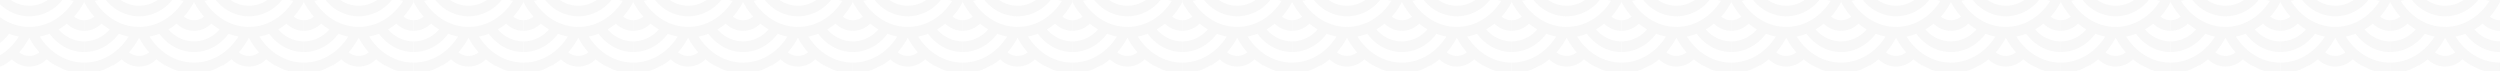 <svg xmlns="http://www.w3.org/2000/svg" xmlns:xlink="http://www.w3.org/1999/xlink" width="1366" height="39" viewBox="0 0 1366 39">
  <defs>
    <clipPath id="clip-path">
      <rect width="1366" height="39" fill="none"/>
    </clipPath>
  </defs>
  <g id="リピートグリッド_22" data-name="リピートグリッド 22" transform="translate(1366 39) rotate(180)" opacity="0.177" clip-path="url(#clip-path)">
    <g id="グループ_410" data-name="グループ 410" transform="translate(-360.525 -568.827)">
      <path id="パス_1237" data-name="パス 1237" d="M420.525,573.613v-4.786h-7.764a31.15,31.15,0,0,0-3.315,1.058c-.269-.361.3.373.017.028l-4.9,2.411c1.425.963-1.23-1.377-.064-.051a34.566,34.566,0,0,0-4.482,3.152,13.358,13.358,0,0,0-18.974,0,34.471,34.471,0,0,0-4.482-3.152c1.166-1.326-1.356,1.014.068.051l-5.154-2.494c-.285.345.4-.306.134.055a31.153,31.153,0,0,0-3.315-1.058h-7.764v4.786c10.012,0,18.869,5.622,24.3,14.249a31.24,31.24,0,0,0-5.384,1.523c-4.562-6.109-11.343-9.986-18.921-9.986v5.786a18.591,18.591,0,0,1,13.969,6.588,34.473,34.473,0,0,0-4.482,3.153,13.634,13.634,0,0,0-9.487-3.954v5.786a8.834,8.834,0,0,1,5.529,1.982,39.756,39.756,0,0,0-5.529,7.979v1.108h7.764c-.683-.177-1.371-.334-2.069-.465,5.436-8.627,14.293-14.249,24.3-14.249s18.869,5.622,24.3,14.249c-.7.131-1.386.288-2.069.465h7.764v-1.108A39.756,39.756,0,0,0,415,598.74a8.834,8.834,0,0,1,5.529-1.982v-5.786a13.634,13.634,0,0,0-9.487,3.954,34.379,34.379,0,0,0-4.482-3.153,18.591,18.591,0,0,1,13.969-6.588V579.4c-7.578,0-14.359,3.877-18.921,9.986a31.241,31.241,0,0,0-5.384-1.523C401.656,579.235,410.513,573.613,420.525,573.613Zm-30,3.644a8.835,8.835,0,0,1,5.529,1.983,39.756,39.756,0,0,0-5.529,7.979A39.756,39.756,0,0,0,385,579.24,8.835,8.835,0,0,1,390.525,577.257Z" fill="#d6d6d6"/>
      <path id="パス_1238" data-name="パス 1238" d="M390.525,598.9a23.466,23.466,0,0,0-18.09,8.928h8.025a17.692,17.692,0,0,1,20.13,0h8.025A23.466,23.466,0,0,0,390.525,598.9Z" fill="#d6d6d6"/>
    </g>
    <g id="グループ_410-2" data-name="グループ 410" transform="translate(-300.525 -568.827)">
      <path id="パス_1237-2" data-name="パス 1237" d="M420.525,573.613v-4.786h-7.764a31.15,31.15,0,0,0-3.315,1.058c-.269-.361.3.373.017.028l-4.9,2.411c1.425.963-1.23-1.377-.064-.051a34.566,34.566,0,0,0-4.482,3.152,13.358,13.358,0,0,0-18.974,0,34.471,34.471,0,0,0-4.482-3.152c1.166-1.326-1.356,1.014.068.051l-5.154-2.494c-.285.345.4-.306.134.055a31.153,31.153,0,0,0-3.315-1.058h-7.764v4.786c10.012,0,18.869,5.622,24.3,14.249a31.24,31.24,0,0,0-5.384,1.523c-4.562-6.109-11.343-9.986-18.921-9.986v5.786a18.591,18.591,0,0,1,13.969,6.588,34.473,34.473,0,0,0-4.482,3.153,13.634,13.634,0,0,0-9.487-3.954v5.786a8.834,8.834,0,0,1,5.529,1.982,39.756,39.756,0,0,0-5.529,7.979v1.108h7.764c-.683-.177-1.371-.334-2.069-.465,5.436-8.627,14.293-14.249,24.3-14.249s18.869,5.622,24.3,14.249c-.7.131-1.386.288-2.069.465h7.764v-1.108A39.756,39.756,0,0,0,415,598.74a8.834,8.834,0,0,1,5.529-1.982v-5.786a13.634,13.634,0,0,0-9.487,3.954,34.379,34.379,0,0,0-4.482-3.153,18.591,18.591,0,0,1,13.969-6.588V579.4c-7.578,0-14.359,3.877-18.921,9.986a31.241,31.241,0,0,0-5.384-1.523C401.656,579.235,410.513,573.613,420.525,573.613Zm-30,3.644a8.835,8.835,0,0,1,5.529,1.983,39.756,39.756,0,0,0-5.529,7.979A39.756,39.756,0,0,0,385,579.24,8.835,8.835,0,0,1,390.525,577.257Z" fill="#d6d6d6"/>
      <path id="パス_1238-2" data-name="パス 1238" d="M390.525,598.9a23.466,23.466,0,0,0-18.09,8.928h8.025a17.692,17.692,0,0,1,20.13,0h8.025A23.466,23.466,0,0,0,390.525,598.9Z" fill="#d6d6d6"/>
    </g>
    <g id="グループ_410-3" data-name="グループ 410" transform="translate(-240.525 -568.827)">
      <path id="パス_1237-3" data-name="パス 1237" d="M420.525,573.613v-4.786h-7.764a31.15,31.15,0,0,0-3.315,1.058c-.269-.361.3.373.017.028l-4.9,2.411c1.425.963-1.23-1.377-.064-.051a34.566,34.566,0,0,0-4.482,3.152,13.358,13.358,0,0,0-18.974,0,34.471,34.471,0,0,0-4.482-3.152c1.166-1.326-1.356,1.014.068.051l-5.154-2.494c-.285.345.4-.306.134.055a31.153,31.153,0,0,0-3.315-1.058h-7.764v4.786c10.012,0,18.869,5.622,24.3,14.249a31.24,31.24,0,0,0-5.384,1.523c-4.562-6.109-11.343-9.986-18.921-9.986v5.786a18.591,18.591,0,0,1,13.969,6.588,34.473,34.473,0,0,0-4.482,3.153,13.634,13.634,0,0,0-9.487-3.954v5.786a8.834,8.834,0,0,1,5.529,1.982,39.756,39.756,0,0,0-5.529,7.979v1.108h7.764c-.683-.177-1.371-.334-2.069-.465,5.436-8.627,14.293-14.249,24.3-14.249s18.869,5.622,24.3,14.249c-.7.131-1.386.288-2.069.465h7.764v-1.108A39.756,39.756,0,0,0,415,598.74a8.834,8.834,0,0,1,5.529-1.982v-5.786a13.634,13.634,0,0,0-9.487,3.954,34.379,34.379,0,0,0-4.482-3.153,18.591,18.591,0,0,1,13.969-6.588V579.4c-7.578,0-14.359,3.877-18.921,9.986a31.241,31.241,0,0,0-5.384-1.523C401.656,579.235,410.513,573.613,420.525,573.613Zm-30,3.644a8.835,8.835,0,0,1,5.529,1.983,39.756,39.756,0,0,0-5.529,7.979A39.756,39.756,0,0,0,385,579.24,8.835,8.835,0,0,1,390.525,577.257Z" fill="#d6d6d6"/>
      <path id="パス_1238-3" data-name="パス 1238" d="M390.525,598.9a23.466,23.466,0,0,0-18.09,8.928h8.025a17.692,17.692,0,0,1,20.13,0h8.025A23.466,23.466,0,0,0,390.525,598.9Z" fill="#d6d6d6"/>
    </g>
    <g id="グループ_410-4" data-name="グループ 410" transform="translate(-180.525 -568.827)">
      <path id="パス_1237-4" data-name="パス 1237" d="M420.525,573.613v-4.786h-7.764a31.15,31.15,0,0,0-3.315,1.058c-.269-.361.3.373.017.028l-4.9,2.411c1.425.963-1.23-1.377-.064-.051a34.566,34.566,0,0,0-4.482,3.152,13.358,13.358,0,0,0-18.974,0,34.471,34.471,0,0,0-4.482-3.152c1.166-1.326-1.356,1.014.068.051l-5.154-2.494c-.285.345.4-.306.134.055a31.153,31.153,0,0,0-3.315-1.058h-7.764v4.786c10.012,0,18.869,5.622,24.3,14.249a31.24,31.24,0,0,0-5.384,1.523c-4.562-6.109-11.343-9.986-18.921-9.986v5.786a18.591,18.591,0,0,1,13.969,6.588,34.473,34.473,0,0,0-4.482,3.153,13.634,13.634,0,0,0-9.487-3.954v5.786a8.834,8.834,0,0,1,5.529,1.982,39.756,39.756,0,0,0-5.529,7.979v1.108h7.764c-.683-.177-1.371-.334-2.069-.465,5.436-8.627,14.293-14.249,24.3-14.249s18.869,5.622,24.3,14.249c-.7.131-1.386.288-2.069.465h7.764v-1.108A39.756,39.756,0,0,0,415,598.74a8.834,8.834,0,0,1,5.529-1.982v-5.786a13.634,13.634,0,0,0-9.487,3.954,34.379,34.379,0,0,0-4.482-3.153,18.591,18.591,0,0,1,13.969-6.588V579.4c-7.578,0-14.359,3.877-18.921,9.986a31.241,31.241,0,0,0-5.384-1.523C401.656,579.235,410.513,573.613,420.525,573.613Zm-30,3.644a8.835,8.835,0,0,1,5.529,1.983,39.756,39.756,0,0,0-5.529,7.979A39.756,39.756,0,0,0,385,579.24,8.835,8.835,0,0,1,390.525,577.257Z" fill="#d6d6d6"/>
      <path id="パス_1238-4" data-name="パス 1238" d="M390.525,598.9a23.466,23.466,0,0,0-18.09,8.928h8.025a17.692,17.692,0,0,1,20.13,0h8.025A23.466,23.466,0,0,0,390.525,598.9Z" fill="#d6d6d6"/>
    </g>
    <g id="グループ_410-5" data-name="グループ 410" transform="translate(-120.525 -568.827)">
      <path id="パス_1237-5" data-name="パス 1237" d="M420.525,573.613v-4.786h-7.764a31.15,31.15,0,0,0-3.315,1.058c-.269-.361.3.373.017.028l-4.9,2.411c1.425.963-1.23-1.377-.064-.051a34.566,34.566,0,0,0-4.482,3.152,13.358,13.358,0,0,0-18.974,0,34.471,34.471,0,0,0-4.482-3.152c1.166-1.326-1.356,1.014.068.051l-5.154-2.494c-.285.345.4-.306.134.055a31.153,31.153,0,0,0-3.315-1.058h-7.764v4.786c10.012,0,18.869,5.622,24.3,14.249a31.24,31.24,0,0,0-5.384,1.523c-4.562-6.109-11.343-9.986-18.921-9.986v5.786a18.591,18.591,0,0,1,13.969,6.588,34.473,34.473,0,0,0-4.482,3.153,13.634,13.634,0,0,0-9.487-3.954v5.786a8.834,8.834,0,0,1,5.529,1.982,39.756,39.756,0,0,0-5.529,7.979v1.108h7.764c-.683-.177-1.371-.334-2.069-.465,5.436-8.627,14.293-14.249,24.3-14.249s18.869,5.622,24.3,14.249c-.7.131-1.386.288-2.069.465h7.764v-1.108A39.756,39.756,0,0,0,415,598.74a8.834,8.834,0,0,1,5.529-1.982v-5.786a13.634,13.634,0,0,0-9.487,3.954,34.379,34.379,0,0,0-4.482-3.153,18.591,18.591,0,0,1,13.969-6.588V579.4c-7.578,0-14.359,3.877-18.921,9.986a31.241,31.241,0,0,0-5.384-1.523C401.656,579.235,410.513,573.613,420.525,573.613Zm-30,3.644a8.835,8.835,0,0,1,5.529,1.983,39.756,39.756,0,0,0-5.529,7.979A39.756,39.756,0,0,0,385,579.24,8.835,8.835,0,0,1,390.525,577.257Z" fill="#d6d6d6"/>
      <path id="パス_1238-5" data-name="パス 1238" d="M390.525,598.9a23.466,23.466,0,0,0-18.09,8.928h8.025a17.692,17.692,0,0,1,20.13,0h8.025A23.466,23.466,0,0,0,390.525,598.9Z" fill="#d6d6d6"/>
    </g>
    <g id="グループ_410-6" data-name="グループ 410" transform="translate(-60.525 -568.827)">
      <path id="パス_1237-6" data-name="パス 1237" d="M420.525,573.613v-4.786h-7.764a31.15,31.15,0,0,0-3.315,1.058c-.269-.361.3.373.017.028l-4.9,2.411c1.425.963-1.23-1.377-.064-.051a34.566,34.566,0,0,0-4.482,3.152,13.358,13.358,0,0,0-18.974,0,34.471,34.471,0,0,0-4.482-3.152c1.166-1.326-1.356,1.014.068.051l-5.154-2.494c-.285.345.4-.306.134.055a31.153,31.153,0,0,0-3.315-1.058h-7.764v4.786c10.012,0,18.869,5.622,24.3,14.249a31.24,31.24,0,0,0-5.384,1.523c-4.562-6.109-11.343-9.986-18.921-9.986v5.786a18.591,18.591,0,0,1,13.969,6.588,34.473,34.473,0,0,0-4.482,3.153,13.634,13.634,0,0,0-9.487-3.954v5.786a8.834,8.834,0,0,1,5.529,1.982,39.756,39.756,0,0,0-5.529,7.979v1.108h7.764c-.683-.177-1.371-.334-2.069-.465,5.436-8.627,14.293-14.249,24.3-14.249s18.869,5.622,24.3,14.249c-.7.131-1.386.288-2.069.465h7.764v-1.108A39.756,39.756,0,0,0,415,598.74a8.834,8.834,0,0,1,5.529-1.982v-5.786a13.634,13.634,0,0,0-9.487,3.954,34.379,34.379,0,0,0-4.482-3.153,18.591,18.591,0,0,1,13.969-6.588V579.4c-7.578,0-14.359,3.877-18.921,9.986a31.241,31.241,0,0,0-5.384-1.523C401.656,579.235,410.513,573.613,420.525,573.613Zm-30,3.644a8.835,8.835,0,0,1,5.529,1.983,39.756,39.756,0,0,0-5.529,7.979A39.756,39.756,0,0,0,385,579.24,8.835,8.835,0,0,1,390.525,577.257Z" fill="#d6d6d6"/>
      <path id="パス_1238-6" data-name="パス 1238" d="M390.525,598.9a23.466,23.466,0,0,0-18.09,8.928h8.025a17.692,17.692,0,0,1,20.13,0h8.025A23.466,23.466,0,0,0,390.525,598.9Z" fill="#d6d6d6"/>
    </g>
    <g id="グループ_410-7" data-name="グループ 410" transform="translate(-0.525 -568.827)">
      <path id="パス_1237-7" data-name="パス 1237" d="M420.525,573.613v-4.786h-7.764a31.15,31.15,0,0,0-3.315,1.058c-.269-.361.3.373.017.028l-4.9,2.411c1.425.963-1.23-1.377-.064-.051a34.566,34.566,0,0,0-4.482,3.152,13.358,13.358,0,0,0-18.974,0,34.471,34.471,0,0,0-4.482-3.152c1.166-1.326-1.356,1.014.068.051l-5.154-2.494c-.285.345.4-.306.134.055a31.153,31.153,0,0,0-3.315-1.058h-7.764v4.786c10.012,0,18.869,5.622,24.3,14.249a31.24,31.24,0,0,0-5.384,1.523c-4.562-6.109-11.343-9.986-18.921-9.986v5.786a18.591,18.591,0,0,1,13.969,6.588,34.473,34.473,0,0,0-4.482,3.153,13.634,13.634,0,0,0-9.487-3.954v5.786a8.834,8.834,0,0,1,5.529,1.982,39.756,39.756,0,0,0-5.529,7.979v1.108h7.764c-.683-.177-1.371-.334-2.069-.465,5.436-8.627,14.293-14.249,24.3-14.249s18.869,5.622,24.3,14.249c-.7.131-1.386.288-2.069.465h7.764v-1.108A39.756,39.756,0,0,0,415,598.74a8.834,8.834,0,0,1,5.529-1.982v-5.786a13.634,13.634,0,0,0-9.487,3.954,34.379,34.379,0,0,0-4.482-3.153,18.591,18.591,0,0,1,13.969-6.588V579.4c-7.578,0-14.359,3.877-18.921,9.986a31.241,31.241,0,0,0-5.384-1.523C401.656,579.235,410.513,573.613,420.525,573.613Zm-30,3.644a8.835,8.835,0,0,1,5.529,1.983,39.756,39.756,0,0,0-5.529,7.979A39.756,39.756,0,0,0,385,579.24,8.835,8.835,0,0,1,390.525,577.257Z" fill="#d6d6d6"/>
      <path id="パス_1238-7" data-name="パス 1238" d="M390.525,598.9a23.466,23.466,0,0,0-18.09,8.928h8.025a17.692,17.692,0,0,1,20.13,0h8.025A23.466,23.466,0,0,0,390.525,598.9Z" fill="#d6d6d6"/>
    </g>
    <g id="グループ_410-8" data-name="グループ 410" transform="translate(59.475 -568.827)">
      <path id="パス_1237-8" data-name="パス 1237" d="M420.525,573.613v-4.786h-7.764a31.15,31.15,0,0,0-3.315,1.058c-.269-.361.3.373.017.028l-4.9,2.411c1.425.963-1.23-1.377-.064-.051a34.566,34.566,0,0,0-4.482,3.152,13.358,13.358,0,0,0-18.974,0,34.471,34.471,0,0,0-4.482-3.152c1.166-1.326-1.356,1.014.068.051l-5.154-2.494c-.285.345.4-.306.134.055a31.153,31.153,0,0,0-3.315-1.058h-7.764v4.786c10.012,0,18.869,5.622,24.3,14.249a31.24,31.24,0,0,0-5.384,1.523c-4.562-6.109-11.343-9.986-18.921-9.986v5.786a18.591,18.591,0,0,1,13.969,6.588,34.473,34.473,0,0,0-4.482,3.153,13.634,13.634,0,0,0-9.487-3.954v5.786a8.834,8.834,0,0,1,5.529,1.982,39.756,39.756,0,0,0-5.529,7.979v1.108h7.764c-.683-.177-1.371-.334-2.069-.465,5.436-8.627,14.293-14.249,24.3-14.249s18.869,5.622,24.3,14.249c-.7.131-1.386.288-2.069.465h7.764v-1.108A39.756,39.756,0,0,0,415,598.74a8.834,8.834,0,0,1,5.529-1.982v-5.786a13.634,13.634,0,0,0-9.487,3.954,34.379,34.379,0,0,0-4.482-3.153,18.591,18.591,0,0,1,13.969-6.588V579.4c-7.578,0-14.359,3.877-18.921,9.986a31.241,31.241,0,0,0-5.384-1.523C401.656,579.235,410.513,573.613,420.525,573.613Zm-30,3.644a8.835,8.835,0,0,1,5.529,1.983,39.756,39.756,0,0,0-5.529,7.979A39.756,39.756,0,0,0,385,579.24,8.835,8.835,0,0,1,390.525,577.257Z" fill="#d6d6d6"/>
      <path id="パス_1238-8" data-name="パス 1238" d="M390.525,598.9a23.466,23.466,0,0,0-18.09,8.928h8.025a17.692,17.692,0,0,1,20.13,0h8.025A23.466,23.466,0,0,0,390.525,598.9Z" fill="#d6d6d6"/>
    </g>
    <g id="グループ_410-9" data-name="グループ 410" transform="translate(119.475 -568.827)">
      <path id="パス_1237-9" data-name="パス 1237" d="M420.525,573.613v-4.786h-7.764a31.15,31.15,0,0,0-3.315,1.058c-.269-.361.3.373.017.028l-4.9,2.411c1.425.963-1.23-1.377-.064-.051a34.566,34.566,0,0,0-4.482,3.152,13.358,13.358,0,0,0-18.974,0,34.471,34.471,0,0,0-4.482-3.152c1.166-1.326-1.356,1.014.068.051l-5.154-2.494c-.285.345.4-.306.134.055a31.153,31.153,0,0,0-3.315-1.058h-7.764v4.786c10.012,0,18.869,5.622,24.3,14.249a31.24,31.24,0,0,0-5.384,1.523c-4.562-6.109-11.343-9.986-18.921-9.986v5.786a18.591,18.591,0,0,1,13.969,6.588,34.473,34.473,0,0,0-4.482,3.153,13.634,13.634,0,0,0-9.487-3.954v5.786a8.834,8.834,0,0,1,5.529,1.982,39.756,39.756,0,0,0-5.529,7.979v1.108h7.764c-.683-.177-1.371-.334-2.069-.465,5.436-8.627,14.293-14.249,24.3-14.249s18.869,5.622,24.3,14.249c-.7.131-1.386.288-2.069.465h7.764v-1.108A39.756,39.756,0,0,0,415,598.74a8.834,8.834,0,0,1,5.529-1.982v-5.786a13.634,13.634,0,0,0-9.487,3.954,34.379,34.379,0,0,0-4.482-3.153,18.591,18.591,0,0,1,13.969-6.588V579.4c-7.578,0-14.359,3.877-18.921,9.986a31.241,31.241,0,0,0-5.384-1.523C401.656,579.235,410.513,573.613,420.525,573.613Zm-30,3.644a8.835,8.835,0,0,1,5.529,1.983,39.756,39.756,0,0,0-5.529,7.979A39.756,39.756,0,0,0,385,579.24,8.835,8.835,0,0,1,390.525,577.257Z" fill="#d6d6d6"/>
      <path id="パス_1238-9" data-name="パス 1238" d="M390.525,598.9a23.466,23.466,0,0,0-18.09,8.928h8.025a17.692,17.692,0,0,1,20.13,0h8.025A23.466,23.466,0,0,0,390.525,598.9Z" fill="#d6d6d6"/>
    </g>
    <g id="グループ_410-10" data-name="グループ 410" transform="translate(179.475 -568.827)">
      <path id="パス_1237-10" data-name="パス 1237" d="M420.525,573.613v-4.786h-7.764a31.15,31.15,0,0,0-3.315,1.058c-.269-.361.3.373.017.028l-4.9,2.411c1.425.963-1.23-1.377-.064-.051a34.566,34.566,0,0,0-4.482,3.152,13.358,13.358,0,0,0-18.974,0,34.471,34.471,0,0,0-4.482-3.152c1.166-1.326-1.356,1.014.068.051l-5.154-2.494c-.285.345.4-.306.134.055a31.153,31.153,0,0,0-3.315-1.058h-7.764v4.786c10.012,0,18.869,5.622,24.3,14.249a31.24,31.24,0,0,0-5.384,1.523c-4.562-6.109-11.343-9.986-18.921-9.986v5.786a18.591,18.591,0,0,1,13.969,6.588,34.473,34.473,0,0,0-4.482,3.153,13.634,13.634,0,0,0-9.487-3.954v5.786a8.834,8.834,0,0,1,5.529,1.982,39.756,39.756,0,0,0-5.529,7.979v1.108h7.764c-.683-.177-1.371-.334-2.069-.465,5.436-8.627,14.293-14.249,24.3-14.249s18.869,5.622,24.3,14.249c-.7.131-1.386.288-2.069.465h7.764v-1.108A39.756,39.756,0,0,0,415,598.74a8.834,8.834,0,0,1,5.529-1.982v-5.786a13.634,13.634,0,0,0-9.487,3.954,34.379,34.379,0,0,0-4.482-3.153,18.591,18.591,0,0,1,13.969-6.588V579.4c-7.578,0-14.359,3.877-18.921,9.986a31.241,31.241,0,0,0-5.384-1.523C401.656,579.235,410.513,573.613,420.525,573.613Zm-30,3.644a8.835,8.835,0,0,1,5.529,1.983,39.756,39.756,0,0,0-5.529,7.979A39.756,39.756,0,0,0,385,579.24,8.835,8.835,0,0,1,390.525,577.257Z" fill="#d6d6d6"/>
      <path id="パス_1238-10" data-name="パス 1238" d="M390.525,598.9a23.466,23.466,0,0,0-18.09,8.928h8.025a17.692,17.692,0,0,1,20.13,0h8.025A23.466,23.466,0,0,0,390.525,598.9Z" fill="#d6d6d6"/>
    </g>
    <g id="グループ_410-11" data-name="グループ 410" transform="translate(239.475 -568.827)">
      <path id="パス_1237-11" data-name="パス 1237" d="M420.525,573.613v-4.786h-7.764a31.15,31.15,0,0,0-3.315,1.058c-.269-.361.3.373.017.028l-4.9,2.411c1.425.963-1.23-1.377-.064-.051a34.566,34.566,0,0,0-4.482,3.152,13.358,13.358,0,0,0-18.974,0,34.471,34.471,0,0,0-4.482-3.152c1.166-1.326-1.356,1.014.068.051l-5.154-2.494c-.285.345.4-.306.134.055a31.153,31.153,0,0,0-3.315-1.058h-7.764v4.786c10.012,0,18.869,5.622,24.3,14.249a31.24,31.24,0,0,0-5.384,1.523c-4.562-6.109-11.343-9.986-18.921-9.986v5.786a18.591,18.591,0,0,1,13.969,6.588,34.473,34.473,0,0,0-4.482,3.153,13.634,13.634,0,0,0-9.487-3.954v5.786a8.834,8.834,0,0,1,5.529,1.982,39.756,39.756,0,0,0-5.529,7.979v1.108h7.764c-.683-.177-1.371-.334-2.069-.465,5.436-8.627,14.293-14.249,24.3-14.249s18.869,5.622,24.3,14.249c-.7.131-1.386.288-2.069.465h7.764v-1.108A39.756,39.756,0,0,0,415,598.74a8.834,8.834,0,0,1,5.529-1.982v-5.786a13.634,13.634,0,0,0-9.487,3.954,34.379,34.379,0,0,0-4.482-3.153,18.591,18.591,0,0,1,13.969-6.588V579.4c-7.578,0-14.359,3.877-18.921,9.986a31.241,31.241,0,0,0-5.384-1.523C401.656,579.235,410.513,573.613,420.525,573.613Zm-30,3.644a8.835,8.835,0,0,1,5.529,1.983,39.756,39.756,0,0,0-5.529,7.979A39.756,39.756,0,0,0,385,579.24,8.835,8.835,0,0,1,390.525,577.257Z" fill="#d6d6d6"/>
      <path id="パス_1238-11" data-name="パス 1238" d="M390.525,598.9a23.466,23.466,0,0,0-18.09,8.928h8.025a17.692,17.692,0,0,1,20.13,0h8.025A23.466,23.466,0,0,0,390.525,598.9Z" fill="#d6d6d6"/>
    </g>
    <g id="グループ_410-12" data-name="グループ 410" transform="translate(299.475 -568.827)">
      <path id="パス_1237-12" data-name="パス 1237" d="M420.525,573.613v-4.786h-7.764a31.15,31.15,0,0,0-3.315,1.058c-.269-.361.3.373.017.028l-4.9,2.411c1.425.963-1.23-1.377-.064-.051a34.566,34.566,0,0,0-4.482,3.152,13.358,13.358,0,0,0-18.974,0,34.471,34.471,0,0,0-4.482-3.152c1.166-1.326-1.356,1.014.068.051l-5.154-2.494c-.285.345.4-.306.134.055a31.153,31.153,0,0,0-3.315-1.058h-7.764v4.786c10.012,0,18.869,5.622,24.3,14.249a31.24,31.24,0,0,0-5.384,1.523c-4.562-6.109-11.343-9.986-18.921-9.986v5.786a18.591,18.591,0,0,1,13.969,6.588,34.473,34.473,0,0,0-4.482,3.153,13.634,13.634,0,0,0-9.487-3.954v5.786a8.834,8.834,0,0,1,5.529,1.982,39.756,39.756,0,0,0-5.529,7.979v1.108h7.764c-.683-.177-1.371-.334-2.069-.465,5.436-8.627,14.293-14.249,24.3-14.249s18.869,5.622,24.3,14.249c-.7.131-1.386.288-2.069.465h7.764v-1.108A39.756,39.756,0,0,0,415,598.74a8.834,8.834,0,0,1,5.529-1.982v-5.786a13.634,13.634,0,0,0-9.487,3.954,34.379,34.379,0,0,0-4.482-3.153,18.591,18.591,0,0,1,13.969-6.588V579.4c-7.578,0-14.359,3.877-18.921,9.986a31.241,31.241,0,0,0-5.384-1.523C401.656,579.235,410.513,573.613,420.525,573.613Zm-30,3.644a8.835,8.835,0,0,1,5.529,1.983,39.756,39.756,0,0,0-5.529,7.979A39.756,39.756,0,0,0,385,579.24,8.835,8.835,0,0,1,390.525,577.257Z" fill="#d6d6d6"/>
      <path id="パス_1238-12" data-name="パス 1238" d="M390.525,598.9a23.466,23.466,0,0,0-18.09,8.928h8.025a17.692,17.692,0,0,1,20.13,0h8.025A23.466,23.466,0,0,0,390.525,598.9Z" fill="#d6d6d6"/>
    </g>
    <g id="グループ_410-13" data-name="グループ 410" transform="translate(359.475 -568.827)">
      <path id="パス_1237-13" data-name="パス 1237" d="M420.525,573.613v-4.786h-7.764a31.15,31.15,0,0,0-3.315,1.058c-.269-.361.3.373.017.028l-4.9,2.411c1.425.963-1.23-1.377-.064-.051a34.566,34.566,0,0,0-4.482,3.152,13.358,13.358,0,0,0-18.974,0,34.471,34.471,0,0,0-4.482-3.152c1.166-1.326-1.356,1.014.068.051l-5.154-2.494c-.285.345.4-.306.134.055a31.153,31.153,0,0,0-3.315-1.058h-7.764v4.786c10.012,0,18.869,5.622,24.3,14.249a31.24,31.24,0,0,0-5.384,1.523c-4.562-6.109-11.343-9.986-18.921-9.986v5.786a18.591,18.591,0,0,1,13.969,6.588,34.473,34.473,0,0,0-4.482,3.153,13.634,13.634,0,0,0-9.487-3.954v5.786a8.834,8.834,0,0,1,5.529,1.982,39.756,39.756,0,0,0-5.529,7.979v1.108h7.764c-.683-.177-1.371-.334-2.069-.465,5.436-8.627,14.293-14.249,24.3-14.249s18.869,5.622,24.3,14.249c-.7.131-1.386.288-2.069.465h7.764v-1.108A39.756,39.756,0,0,0,415,598.74a8.834,8.834,0,0,1,5.529-1.982v-5.786a13.634,13.634,0,0,0-9.487,3.954,34.379,34.379,0,0,0-4.482-3.153,18.591,18.591,0,0,1,13.969-6.588V579.4c-7.578,0-14.359,3.877-18.921,9.986a31.241,31.241,0,0,0-5.384-1.523C401.656,579.235,410.513,573.613,420.525,573.613Zm-30,3.644a8.835,8.835,0,0,1,5.529,1.983,39.756,39.756,0,0,0-5.529,7.979A39.756,39.756,0,0,0,385,579.24,8.835,8.835,0,0,1,390.525,577.257Z" fill="#d6d6d6"/>
      <path id="パス_1238-13" data-name="パス 1238" d="M390.525,598.9a23.466,23.466,0,0,0-18.09,8.928h8.025a17.692,17.692,0,0,1,20.13,0h8.025A23.466,23.466,0,0,0,390.525,598.9Z" fill="#d6d6d6"/>
    </g>
    <g id="グループ_410-14" data-name="グループ 410" transform="translate(419.475 -568.827)">
      <path id="パス_1237-14" data-name="パス 1237" d="M420.525,573.613v-4.786h-7.764a31.15,31.15,0,0,0-3.315,1.058c-.269-.361.3.373.017.028l-4.9,2.411c1.425.963-1.23-1.377-.064-.051a34.566,34.566,0,0,0-4.482,3.152,13.358,13.358,0,0,0-18.974,0,34.471,34.471,0,0,0-4.482-3.152c1.166-1.326-1.356,1.014.068.051l-5.154-2.494c-.285.345.4-.306.134.055a31.153,31.153,0,0,0-3.315-1.058h-7.764v4.786c10.012,0,18.869,5.622,24.3,14.249a31.24,31.24,0,0,0-5.384,1.523c-4.562-6.109-11.343-9.986-18.921-9.986v5.786a18.591,18.591,0,0,1,13.969,6.588,34.473,34.473,0,0,0-4.482,3.153,13.634,13.634,0,0,0-9.487-3.954v5.786a8.834,8.834,0,0,1,5.529,1.982,39.756,39.756,0,0,0-5.529,7.979v1.108h7.764c-.683-.177-1.371-.334-2.069-.465,5.436-8.627,14.293-14.249,24.3-14.249s18.869,5.622,24.3,14.249c-.7.131-1.386.288-2.069.465h7.764v-1.108A39.756,39.756,0,0,0,415,598.74a8.834,8.834,0,0,1,5.529-1.982v-5.786a13.634,13.634,0,0,0-9.487,3.954,34.379,34.379,0,0,0-4.482-3.153,18.591,18.591,0,0,1,13.969-6.588V579.4c-7.578,0-14.359,3.877-18.921,9.986a31.241,31.241,0,0,0-5.384-1.523C401.656,579.235,410.513,573.613,420.525,573.613Zm-30,3.644a8.835,8.835,0,0,1,5.529,1.983,39.756,39.756,0,0,0-5.529,7.979A39.756,39.756,0,0,0,385,579.24,8.835,8.835,0,0,1,390.525,577.257Z" fill="#d6d6d6"/>
      <path id="パス_1238-14" data-name="パス 1238" d="M390.525,598.9a23.466,23.466,0,0,0-18.09,8.928h8.025a17.692,17.692,0,0,1,20.13,0h8.025A23.466,23.466,0,0,0,390.525,598.9Z" fill="#d6d6d6"/>
    </g>
    <g id="グループ_410-15" data-name="グループ 410" transform="translate(479.475 -568.827)">
      <path id="パス_1237-15" data-name="パス 1237" d="M420.525,573.613v-4.786h-7.764a31.15,31.15,0,0,0-3.315,1.058c-.269-.361.3.373.017.028l-4.9,2.411c1.425.963-1.23-1.377-.064-.051a34.566,34.566,0,0,0-4.482,3.152,13.358,13.358,0,0,0-18.974,0,34.471,34.471,0,0,0-4.482-3.152c1.166-1.326-1.356,1.014.068.051l-5.154-2.494c-.285.345.4-.306.134.055a31.153,31.153,0,0,0-3.315-1.058h-7.764v4.786c10.012,0,18.869,5.622,24.3,14.249a31.24,31.24,0,0,0-5.384,1.523c-4.562-6.109-11.343-9.986-18.921-9.986v5.786a18.591,18.591,0,0,1,13.969,6.588,34.473,34.473,0,0,0-4.482,3.153,13.634,13.634,0,0,0-9.487-3.954v5.786a8.834,8.834,0,0,1,5.529,1.982,39.756,39.756,0,0,0-5.529,7.979v1.108h7.764c-.683-.177-1.371-.334-2.069-.465,5.436-8.627,14.293-14.249,24.3-14.249s18.869,5.622,24.3,14.249c-.7.131-1.386.288-2.069.465h7.764v-1.108A39.756,39.756,0,0,0,415,598.74a8.834,8.834,0,0,1,5.529-1.982v-5.786a13.634,13.634,0,0,0-9.487,3.954,34.379,34.379,0,0,0-4.482-3.153,18.591,18.591,0,0,1,13.969-6.588V579.4c-7.578,0-14.359,3.877-18.921,9.986a31.241,31.241,0,0,0-5.384-1.523C401.656,579.235,410.513,573.613,420.525,573.613Zm-30,3.644a8.835,8.835,0,0,1,5.529,1.983,39.756,39.756,0,0,0-5.529,7.979A39.756,39.756,0,0,0,385,579.24,8.835,8.835,0,0,1,390.525,577.257Z" fill="#d6d6d6"/>
      <path id="パス_1238-15" data-name="パス 1238" d="M390.525,598.9a23.466,23.466,0,0,0-18.09,8.928h8.025a17.692,17.692,0,0,1,20.13,0h8.025A23.466,23.466,0,0,0,390.525,598.9Z" fill="#d6d6d6"/>
    </g>
    <g id="グループ_410-16" data-name="グループ 410" transform="translate(539.475 -568.827)">
      <path id="パス_1237-16" data-name="パス 1237" d="M420.525,573.613v-4.786h-7.764a31.15,31.15,0,0,0-3.315,1.058c-.269-.361.3.373.017.028l-4.9,2.411c1.425.963-1.23-1.377-.064-.051a34.566,34.566,0,0,0-4.482,3.152,13.358,13.358,0,0,0-18.974,0,34.471,34.471,0,0,0-4.482-3.152c1.166-1.326-1.356,1.014.068.051l-5.154-2.494c-.285.345.4-.306.134.055a31.153,31.153,0,0,0-3.315-1.058h-7.764v4.786c10.012,0,18.869,5.622,24.3,14.249a31.24,31.24,0,0,0-5.384,1.523c-4.562-6.109-11.343-9.986-18.921-9.986v5.786a18.591,18.591,0,0,1,13.969,6.588,34.473,34.473,0,0,0-4.482,3.153,13.634,13.634,0,0,0-9.487-3.954v5.786a8.834,8.834,0,0,1,5.529,1.982,39.756,39.756,0,0,0-5.529,7.979v1.108h7.764c-.683-.177-1.371-.334-2.069-.465,5.436-8.627,14.293-14.249,24.3-14.249s18.869,5.622,24.3,14.249c-.7.131-1.386.288-2.069.465h7.764v-1.108A39.756,39.756,0,0,0,415,598.74a8.834,8.834,0,0,1,5.529-1.982v-5.786a13.634,13.634,0,0,0-9.487,3.954,34.379,34.379,0,0,0-4.482-3.153,18.591,18.591,0,0,1,13.969-6.588V579.4c-7.578,0-14.359,3.877-18.921,9.986a31.241,31.241,0,0,0-5.384-1.523C401.656,579.235,410.513,573.613,420.525,573.613Zm-30,3.644a8.835,8.835,0,0,1,5.529,1.983,39.756,39.756,0,0,0-5.529,7.979A39.756,39.756,0,0,0,385,579.24,8.835,8.835,0,0,1,390.525,577.257Z" fill="#d6d6d6"/>
      <path id="パス_1238-16" data-name="パス 1238" d="M390.525,598.9a23.466,23.466,0,0,0-18.09,8.928h8.025a17.692,17.692,0,0,1,20.13,0h8.025A23.466,23.466,0,0,0,390.525,598.9Z" fill="#d6d6d6"/>
    </g>
    <g id="グループ_410-17" data-name="グループ 410" transform="translate(599.475 -568.827)">
      <path id="パス_1237-17" data-name="パス 1237" d="M420.525,573.613v-4.786h-7.764a31.15,31.15,0,0,0-3.315,1.058c-.269-.361.3.373.017.028l-4.9,2.411c1.425.963-1.23-1.377-.064-.051a34.566,34.566,0,0,0-4.482,3.152,13.358,13.358,0,0,0-18.974,0,34.471,34.471,0,0,0-4.482-3.152c1.166-1.326-1.356,1.014.068.051l-5.154-2.494c-.285.345.4-.306.134.055a31.153,31.153,0,0,0-3.315-1.058h-7.764v4.786c10.012,0,18.869,5.622,24.3,14.249a31.24,31.24,0,0,0-5.384,1.523c-4.562-6.109-11.343-9.986-18.921-9.986v5.786a18.591,18.591,0,0,1,13.969,6.588,34.473,34.473,0,0,0-4.482,3.153,13.634,13.634,0,0,0-9.487-3.954v5.786a8.834,8.834,0,0,1,5.529,1.982,39.756,39.756,0,0,0-5.529,7.979v1.108h7.764c-.683-.177-1.371-.334-2.069-.465,5.436-8.627,14.293-14.249,24.3-14.249s18.869,5.622,24.3,14.249c-.7.131-1.386.288-2.069.465h7.764v-1.108A39.756,39.756,0,0,0,415,598.74a8.834,8.834,0,0,1,5.529-1.982v-5.786a13.634,13.634,0,0,0-9.487,3.954,34.379,34.379,0,0,0-4.482-3.153,18.591,18.591,0,0,1,13.969-6.588V579.4c-7.578,0-14.359,3.877-18.921,9.986a31.241,31.241,0,0,0-5.384-1.523C401.656,579.235,410.513,573.613,420.525,573.613Zm-30,3.644a8.835,8.835,0,0,1,5.529,1.983,39.756,39.756,0,0,0-5.529,7.979A39.756,39.756,0,0,0,385,579.24,8.835,8.835,0,0,1,390.525,577.257Z" fill="#d6d6d6"/>
      <path id="パス_1238-17" data-name="パス 1238" d="M390.525,598.9a23.466,23.466,0,0,0-18.09,8.928h8.025a17.692,17.692,0,0,1,20.13,0h8.025A23.466,23.466,0,0,0,390.525,598.9Z" fill="#d6d6d6"/>
    </g>
    <g id="グループ_410-18" data-name="グループ 410" transform="translate(659.475 -568.827)">
      <path id="パス_1237-18" data-name="パス 1237" d="M420.525,573.613v-4.786h-7.764a31.15,31.15,0,0,0-3.315,1.058c-.269-.361.3.373.017.028l-4.9,2.411c1.425.963-1.23-1.377-.064-.051a34.566,34.566,0,0,0-4.482,3.152,13.358,13.358,0,0,0-18.974,0,34.471,34.471,0,0,0-4.482-3.152c1.166-1.326-1.356,1.014.068.051l-5.154-2.494c-.285.345.4-.306.134.055a31.153,31.153,0,0,0-3.315-1.058h-7.764v4.786c10.012,0,18.869,5.622,24.3,14.249a31.24,31.24,0,0,0-5.384,1.523c-4.562-6.109-11.343-9.986-18.921-9.986v5.786a18.591,18.591,0,0,1,13.969,6.588,34.473,34.473,0,0,0-4.482,3.153,13.634,13.634,0,0,0-9.487-3.954v5.786a8.834,8.834,0,0,1,5.529,1.982,39.756,39.756,0,0,0-5.529,7.979v1.108h7.764c-.683-.177-1.371-.334-2.069-.465,5.436-8.627,14.293-14.249,24.3-14.249s18.869,5.622,24.3,14.249c-.7.131-1.386.288-2.069.465h7.764v-1.108A39.756,39.756,0,0,0,415,598.74a8.834,8.834,0,0,1,5.529-1.982v-5.786a13.634,13.634,0,0,0-9.487,3.954,34.379,34.379,0,0,0-4.482-3.153,18.591,18.591,0,0,1,13.969-6.588V579.4c-7.578,0-14.359,3.877-18.921,9.986a31.241,31.241,0,0,0-5.384-1.523C401.656,579.235,410.513,573.613,420.525,573.613Zm-30,3.644a8.835,8.835,0,0,1,5.529,1.983,39.756,39.756,0,0,0-5.529,7.979A39.756,39.756,0,0,0,385,579.24,8.835,8.835,0,0,1,390.525,577.257Z" fill="#d6d6d6"/>
      <path id="パス_1238-18" data-name="パス 1238" d="M390.525,598.9a23.466,23.466,0,0,0-18.09,8.928h8.025a17.692,17.692,0,0,1,20.13,0h8.025A23.466,23.466,0,0,0,390.525,598.9Z" fill="#d6d6d6"/>
    </g>
    <g id="グループ_410-19" data-name="グループ 410" transform="translate(719.475 -568.827)">
      <path id="パス_1237-19" data-name="パス 1237" d="M420.525,573.613v-4.786h-7.764a31.15,31.15,0,0,0-3.315,1.058c-.269-.361.3.373.017.028l-4.9,2.411c1.425.963-1.23-1.377-.064-.051a34.566,34.566,0,0,0-4.482,3.152,13.358,13.358,0,0,0-18.974,0,34.471,34.471,0,0,0-4.482-3.152c1.166-1.326-1.356,1.014.068.051l-5.154-2.494c-.285.345.4-.306.134.055a31.153,31.153,0,0,0-3.315-1.058h-7.764v4.786c10.012,0,18.869,5.622,24.3,14.249a31.24,31.24,0,0,0-5.384,1.523c-4.562-6.109-11.343-9.986-18.921-9.986v5.786a18.591,18.591,0,0,1,13.969,6.588,34.473,34.473,0,0,0-4.482,3.153,13.634,13.634,0,0,0-9.487-3.954v5.786a8.834,8.834,0,0,1,5.529,1.982,39.756,39.756,0,0,0-5.529,7.979v1.108h7.764c-.683-.177-1.371-.334-2.069-.465,5.436-8.627,14.293-14.249,24.3-14.249s18.869,5.622,24.3,14.249c-.7.131-1.386.288-2.069.465h7.764v-1.108A39.756,39.756,0,0,0,415,598.74a8.834,8.834,0,0,1,5.529-1.982v-5.786a13.634,13.634,0,0,0-9.487,3.954,34.379,34.379,0,0,0-4.482-3.153,18.591,18.591,0,0,1,13.969-6.588V579.4c-7.578,0-14.359,3.877-18.921,9.986a31.241,31.241,0,0,0-5.384-1.523C401.656,579.235,410.513,573.613,420.525,573.613Zm-30,3.644a8.835,8.835,0,0,1,5.529,1.983,39.756,39.756,0,0,0-5.529,7.979A39.756,39.756,0,0,0,385,579.24,8.835,8.835,0,0,1,390.525,577.257Z" fill="#d6d6d6"/>
      <path id="パス_1238-19" data-name="パス 1238" d="M390.525,598.9a23.466,23.466,0,0,0-18.09,8.928h8.025a17.692,17.692,0,0,1,20.13,0h8.025A23.466,23.466,0,0,0,390.525,598.9Z" fill="#d6d6d6"/>
    </g>
    <g id="グループ_410-20" data-name="グループ 410" transform="translate(779.475 -568.827)">
      <path id="パス_1237-20" data-name="パス 1237" d="M420.525,573.613v-4.786h-7.764a31.15,31.15,0,0,0-3.315,1.058c-.269-.361.3.373.017.028l-4.9,2.411c1.425.963-1.23-1.377-.064-.051a34.566,34.566,0,0,0-4.482,3.152,13.358,13.358,0,0,0-18.974,0,34.471,34.471,0,0,0-4.482-3.152c1.166-1.326-1.356,1.014.068.051l-5.154-2.494c-.285.345.4-.306.134.055a31.153,31.153,0,0,0-3.315-1.058h-7.764v4.786c10.012,0,18.869,5.622,24.3,14.249a31.24,31.24,0,0,0-5.384,1.523c-4.562-6.109-11.343-9.986-18.921-9.986v5.786a18.591,18.591,0,0,1,13.969,6.588,34.473,34.473,0,0,0-4.482,3.153,13.634,13.634,0,0,0-9.487-3.954v5.786a8.834,8.834,0,0,1,5.529,1.982,39.756,39.756,0,0,0-5.529,7.979v1.108h7.764c-.683-.177-1.371-.334-2.069-.465,5.436-8.627,14.293-14.249,24.3-14.249s18.869,5.622,24.3,14.249c-.7.131-1.386.288-2.069.465h7.764v-1.108A39.756,39.756,0,0,0,415,598.74a8.834,8.834,0,0,1,5.529-1.982v-5.786a13.634,13.634,0,0,0-9.487,3.954,34.379,34.379,0,0,0-4.482-3.153,18.591,18.591,0,0,1,13.969-6.588V579.4c-7.578,0-14.359,3.877-18.921,9.986a31.241,31.241,0,0,0-5.384-1.523C401.656,579.235,410.513,573.613,420.525,573.613Zm-30,3.644a8.835,8.835,0,0,1,5.529,1.983,39.756,39.756,0,0,0-5.529,7.979A39.756,39.756,0,0,0,385,579.24,8.835,8.835,0,0,1,390.525,577.257Z" fill="#d6d6d6"/>
      <path id="パス_1238-20" data-name="パス 1238" d="M390.525,598.9a23.466,23.466,0,0,0-18.09,8.928h8.025a17.692,17.692,0,0,1,20.13,0h8.025A23.466,23.466,0,0,0,390.525,598.9Z" fill="#d6d6d6"/>
    </g>
    <g id="グループ_410-21" data-name="グループ 410" transform="translate(839.475 -568.827)">
      <path id="パス_1237-21" data-name="パス 1237" d="M420.525,573.613v-4.786h-7.764a31.15,31.15,0,0,0-3.315,1.058c-.269-.361.3.373.017.028l-4.9,2.411c1.425.963-1.23-1.377-.064-.051a34.566,34.566,0,0,0-4.482,3.152,13.358,13.358,0,0,0-18.974,0,34.471,34.471,0,0,0-4.482-3.152c1.166-1.326-1.356,1.014.068.051l-5.154-2.494c-.285.345.4-.306.134.055a31.153,31.153,0,0,0-3.315-1.058h-7.764v4.786c10.012,0,18.869,5.622,24.3,14.249a31.24,31.24,0,0,0-5.384,1.523c-4.562-6.109-11.343-9.986-18.921-9.986v5.786a18.591,18.591,0,0,1,13.969,6.588,34.473,34.473,0,0,0-4.482,3.153,13.634,13.634,0,0,0-9.487-3.954v5.786a8.834,8.834,0,0,1,5.529,1.982,39.756,39.756,0,0,0-5.529,7.979v1.108h7.764c-.683-.177-1.371-.334-2.069-.465,5.436-8.627,14.293-14.249,24.3-14.249s18.869,5.622,24.3,14.249c-.7.131-1.386.288-2.069.465h7.764v-1.108A39.756,39.756,0,0,0,415,598.74a8.834,8.834,0,0,1,5.529-1.982v-5.786a13.634,13.634,0,0,0-9.487,3.954,34.379,34.379,0,0,0-4.482-3.153,18.591,18.591,0,0,1,13.969-6.588V579.4c-7.578,0-14.359,3.877-18.921,9.986a31.241,31.241,0,0,0-5.384-1.523C401.656,579.235,410.513,573.613,420.525,573.613Zm-30,3.644a8.835,8.835,0,0,1,5.529,1.983,39.756,39.756,0,0,0-5.529,7.979A39.756,39.756,0,0,0,385,579.24,8.835,8.835,0,0,1,390.525,577.257Z" fill="#d6d6d6"/>
      <path id="パス_1238-21" data-name="パス 1238" d="M390.525,598.9a23.466,23.466,0,0,0-18.09,8.928h8.025a17.692,17.692,0,0,1,20.13,0h8.025A23.466,23.466,0,0,0,390.525,598.9Z" fill="#d6d6d6"/>
    </g>
    <g id="グループ_410-22" data-name="グループ 410" transform="translate(899.475 -568.827)">
      <path id="パス_1237-22" data-name="パス 1237" d="M420.525,573.613v-4.786h-7.764a31.15,31.15,0,0,0-3.315,1.058c-.269-.361.3.373.017.028l-4.9,2.411c1.425.963-1.23-1.377-.064-.051a34.566,34.566,0,0,0-4.482,3.152,13.358,13.358,0,0,0-18.974,0,34.471,34.471,0,0,0-4.482-3.152c1.166-1.326-1.356,1.014.068.051l-5.154-2.494c-.285.345.4-.306.134.055a31.153,31.153,0,0,0-3.315-1.058h-7.764v4.786c10.012,0,18.869,5.622,24.3,14.249a31.24,31.24,0,0,0-5.384,1.523c-4.562-6.109-11.343-9.986-18.921-9.986v5.786a18.591,18.591,0,0,1,13.969,6.588,34.473,34.473,0,0,0-4.482,3.153,13.634,13.634,0,0,0-9.487-3.954v5.786a8.834,8.834,0,0,1,5.529,1.982,39.756,39.756,0,0,0-5.529,7.979v1.108h7.764c-.683-.177-1.371-.334-2.069-.465,5.436-8.627,14.293-14.249,24.3-14.249s18.869,5.622,24.3,14.249c-.7.131-1.386.288-2.069.465h7.764v-1.108A39.756,39.756,0,0,0,415,598.74a8.834,8.834,0,0,1,5.529-1.982v-5.786a13.634,13.634,0,0,0-9.487,3.954,34.379,34.379,0,0,0-4.482-3.153,18.591,18.591,0,0,1,13.969-6.588V579.4c-7.578,0-14.359,3.877-18.921,9.986a31.241,31.241,0,0,0-5.384-1.523C401.656,579.235,410.513,573.613,420.525,573.613Zm-30,3.644a8.835,8.835,0,0,1,5.529,1.983,39.756,39.756,0,0,0-5.529,7.979A39.756,39.756,0,0,0,385,579.24,8.835,8.835,0,0,1,390.525,577.257Z" fill="#d6d6d6"/>
      <path id="パス_1238-22" data-name="パス 1238" d="M390.525,598.9a23.466,23.466,0,0,0-18.09,8.928h8.025a17.692,17.692,0,0,1,20.13,0h8.025A23.466,23.466,0,0,0,390.525,598.9Z" fill="#d6d6d6"/>
    </g>
    <g id="グループ_410-23" data-name="グループ 410" transform="translate(959.475 -568.827)">
      <path id="パス_1237-23" data-name="パス 1237" d="M420.525,573.613v-4.786h-7.764a31.15,31.15,0,0,0-3.315,1.058c-.269-.361.3.373.017.028l-4.9,2.411c1.425.963-1.23-1.377-.064-.051a34.566,34.566,0,0,0-4.482,3.152,13.358,13.358,0,0,0-18.974,0,34.471,34.471,0,0,0-4.482-3.152c1.166-1.326-1.356,1.014.068.051l-5.154-2.494c-.285.345.4-.306.134.055a31.153,31.153,0,0,0-3.315-1.058h-7.764v4.786c10.012,0,18.869,5.622,24.3,14.249a31.24,31.24,0,0,0-5.384,1.523c-4.562-6.109-11.343-9.986-18.921-9.986v5.786a18.591,18.591,0,0,1,13.969,6.588,34.473,34.473,0,0,0-4.482,3.153,13.634,13.634,0,0,0-9.487-3.954v5.786a8.834,8.834,0,0,1,5.529,1.982,39.756,39.756,0,0,0-5.529,7.979v1.108h7.764c-.683-.177-1.371-.334-2.069-.465,5.436-8.627,14.293-14.249,24.3-14.249s18.869,5.622,24.3,14.249c-.7.131-1.386.288-2.069.465h7.764v-1.108A39.756,39.756,0,0,0,415,598.74a8.834,8.834,0,0,1,5.529-1.982v-5.786a13.634,13.634,0,0,0-9.487,3.954,34.379,34.379,0,0,0-4.482-3.153,18.591,18.591,0,0,1,13.969-6.588V579.4c-7.578,0-14.359,3.877-18.921,9.986a31.241,31.241,0,0,0-5.384-1.523C401.656,579.235,410.513,573.613,420.525,573.613Zm-30,3.644a8.835,8.835,0,0,1,5.529,1.983,39.756,39.756,0,0,0-5.529,7.979A39.756,39.756,0,0,0,385,579.24,8.835,8.835,0,0,1,390.525,577.257Z" fill="#d6d6d6"/>
      <path id="パス_1238-23" data-name="パス 1238" d="M390.525,598.9a23.466,23.466,0,0,0-18.09,8.928h8.025a17.692,17.692,0,0,1,20.13,0h8.025A23.466,23.466,0,0,0,390.525,598.9Z" fill="#d6d6d6"/>
    </g>
  </g>
</svg>
